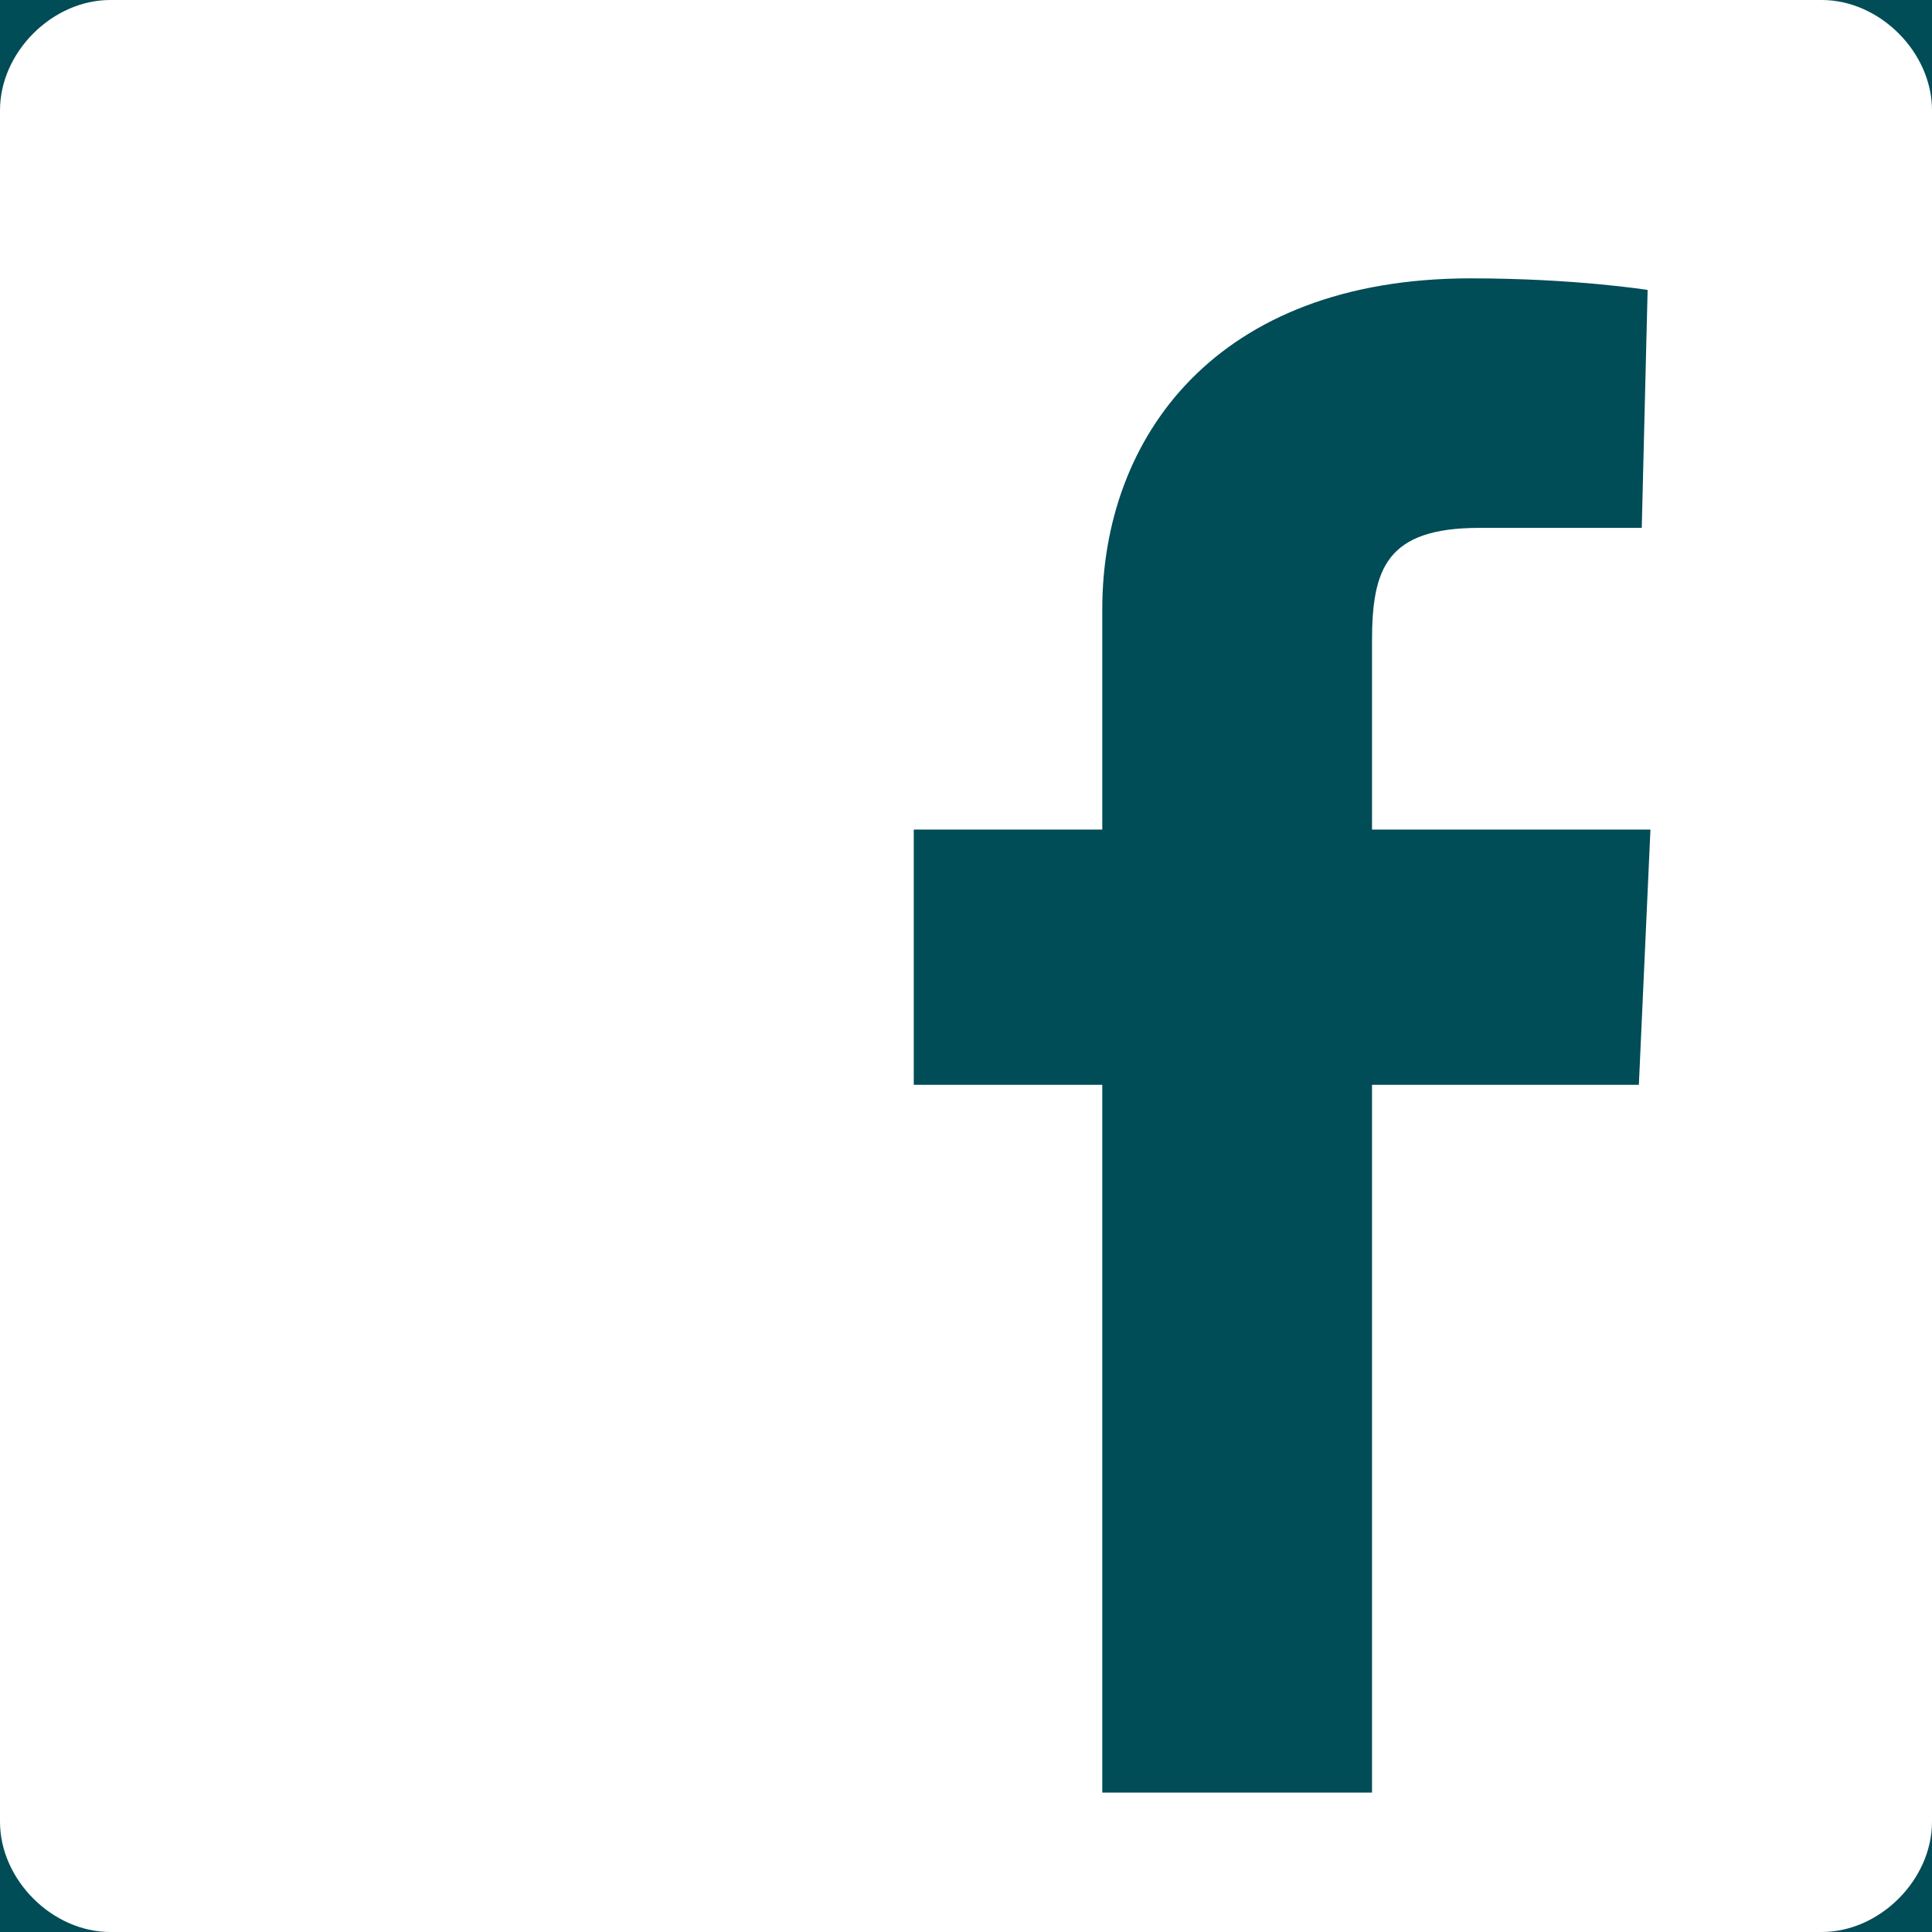 <?xml version="1.0" encoding="UTF-8"?>
<svg width="26px" height="26px" viewBox="0 0 26 26" version="1.1" xmlns="http://www.w3.org/2000/svg" xmlns:xlink="http://www.w3.org/1999/xlink">
    <title>fb</title>
    <g id="Blokken" stroke="none" stroke-width="1" fill="none" fill-rule="evenodd">
        <g id="footer" transform="translate(-1474, -589)">
            <rect id="Rectangle-Copy" fill="#004C57" x="0" y="88" width="1920" height="576"></rect>
            <g id="fb" transform="translate(1474, 589)" fill="#FFFFFF" fill-rule="nonzero">
                <path d="M1.484,0 L24.516,0 C25.297,0 26,0.703 26,1.484 L26,24.516 C26,25.297 25.297,26 24.516,26 L1.484,26 C0.703,26 0,25.297 0,24.516 L0,1.484 C0,0.703 0.703,0 1.484,0 Z M18.464,14.599 L22.055,14.599 L22.211,11.164 L18.464,11.164 L18.464,8.627 C18.464,7.651 18.659,7.104 19.908,7.104 L22.094,7.104 L22.173,3.902 C22.173,3.902 21.197,3.746 19.792,3.746 C16.356,3.746 14.834,5.894 14.834,8.197 L14.834,11.164 L12.297,11.164 L12.297,14.599 L14.834,14.599 L14.834,24.124 L18.464,24.124 L18.464,14.599 L18.464,14.599 Z" id="Shape"></path>
            </g>
        </g>
    </g>
</svg>